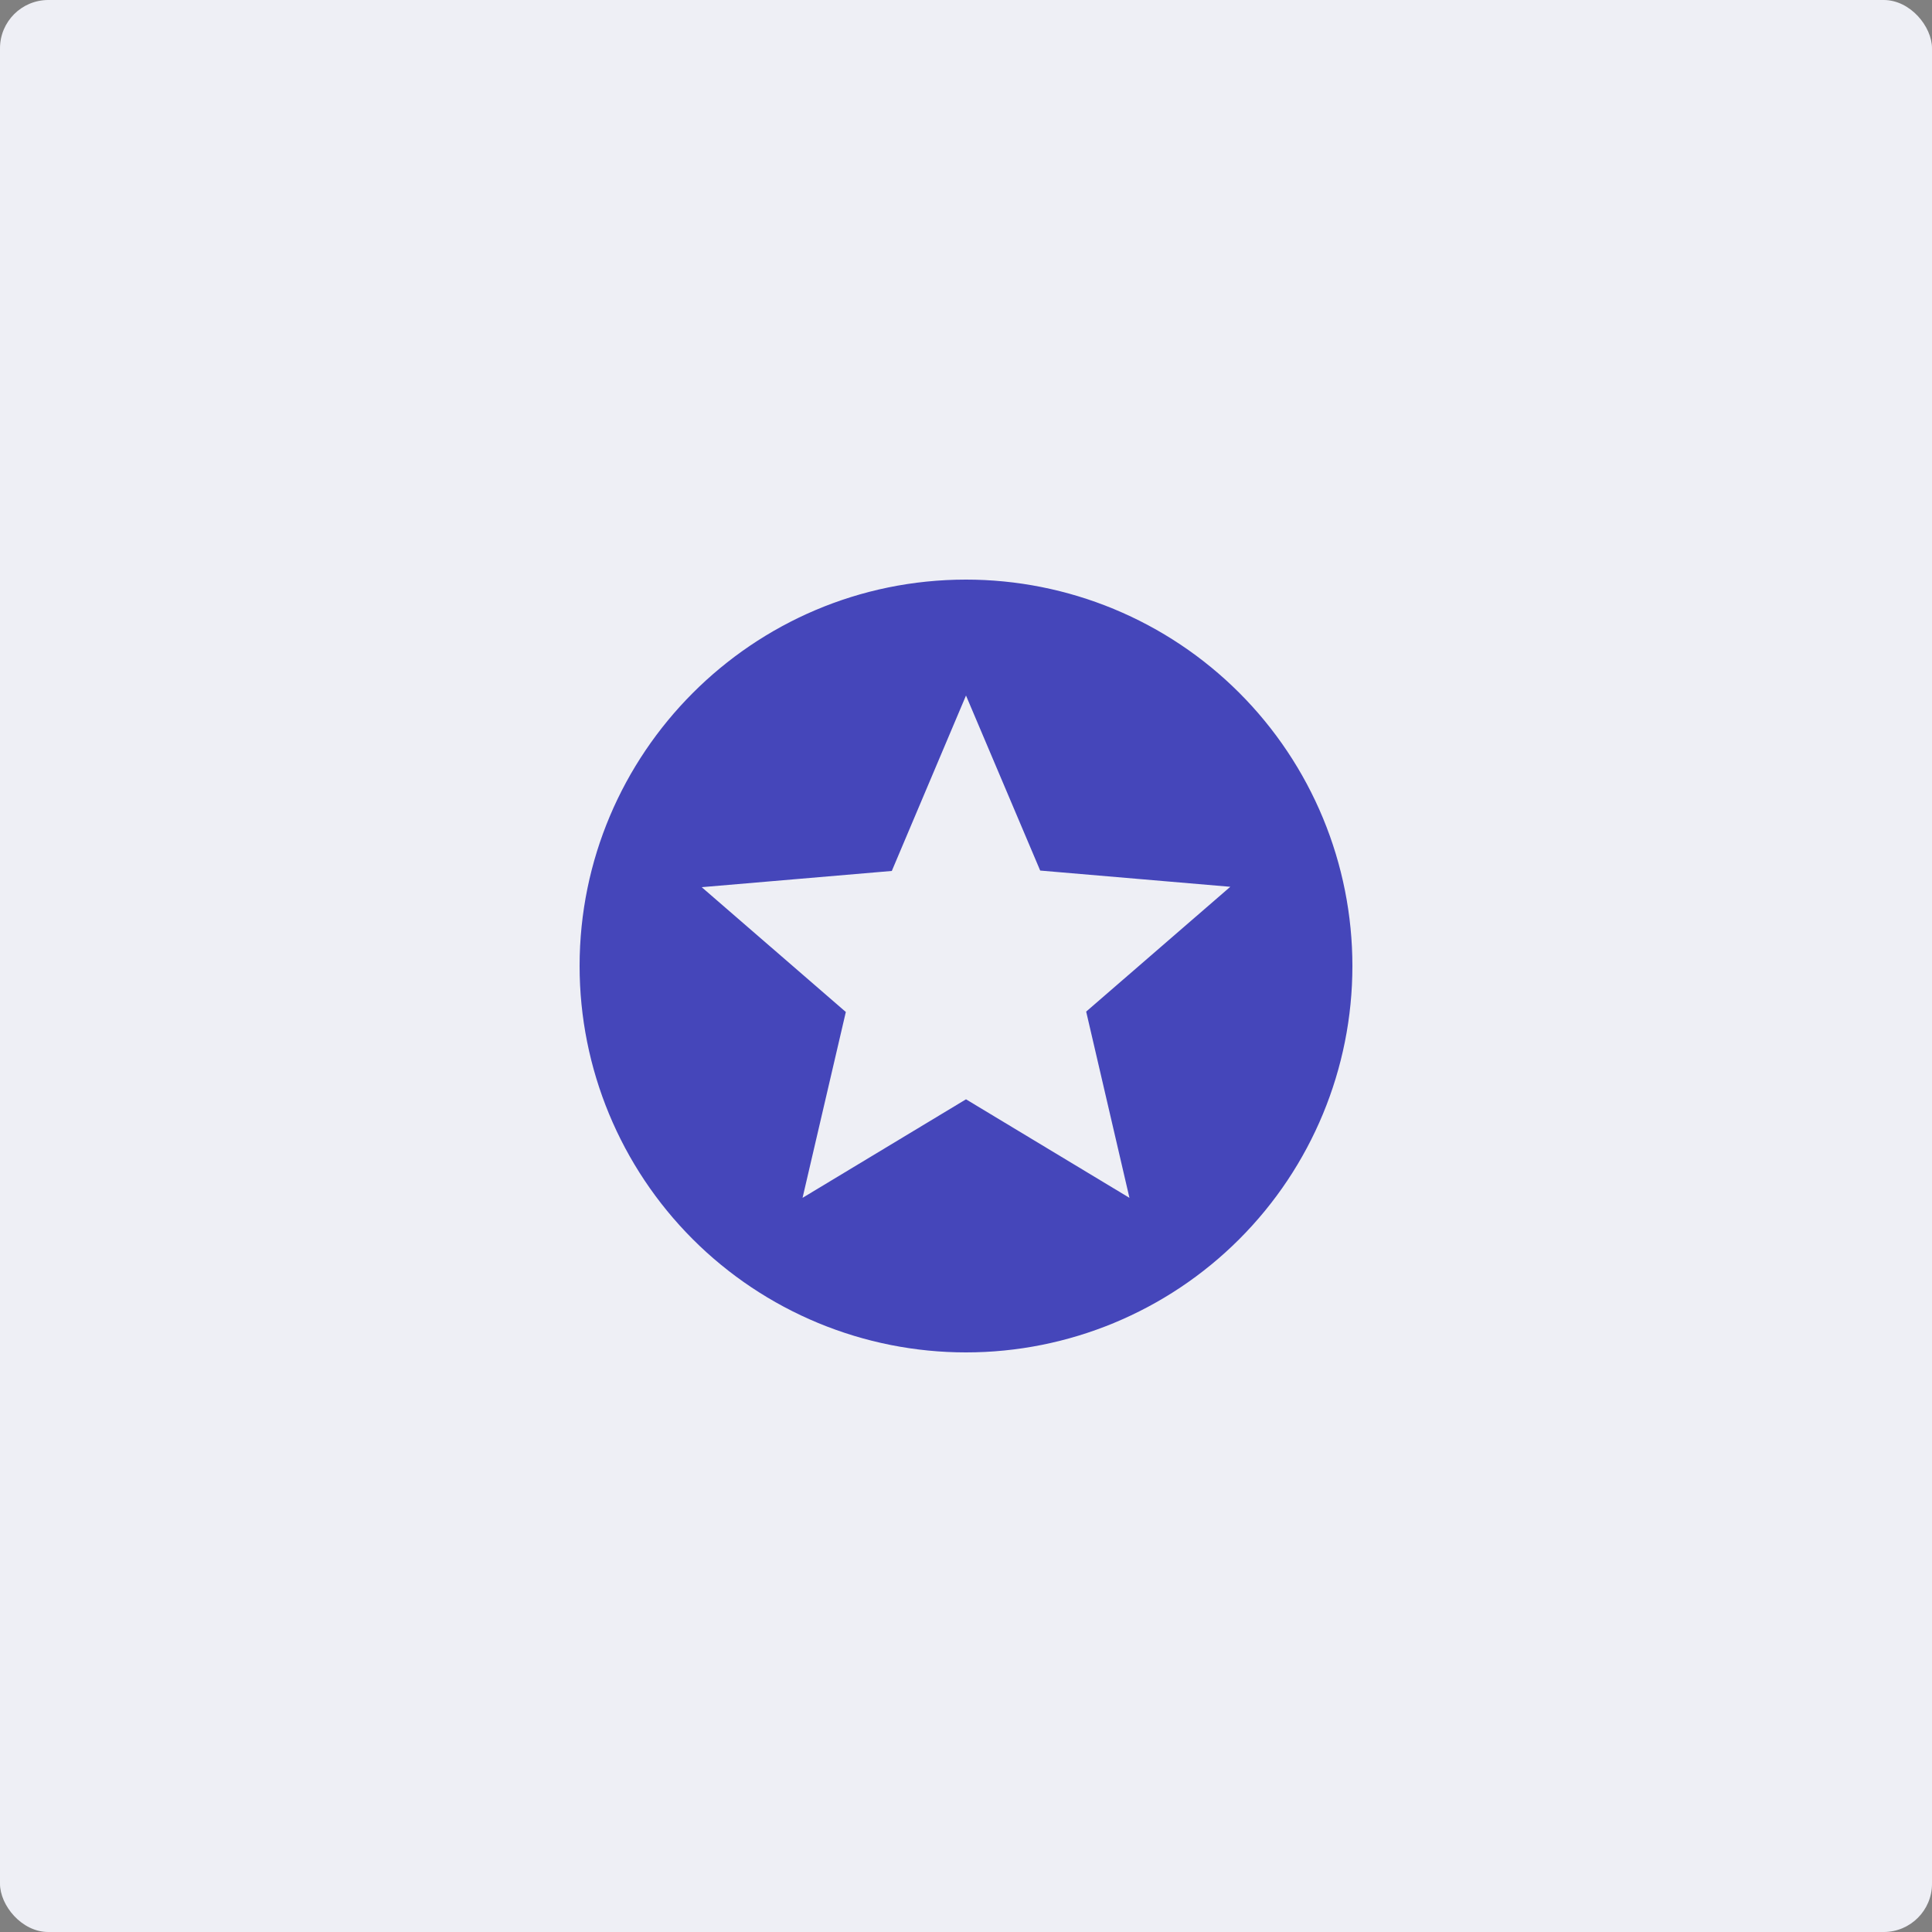 <?xml version="1.0" encoding="UTF-8"?> <svg xmlns="http://www.w3.org/2000/svg" width="200" height="200" viewBox="0 0 200 200" fill="none"><rect x="0" y="0" width="200" height="200" fill="#808080" stroke="none"/> <rect width="200" height="200" rx="5" fill="#EEEFF5"></rect> <path d="M116.92 124L100 113.8L83.08 124L87.56 104.76L72.64 91.84L92.32 90.16L100 72L107.68 90.12L127.36 91.8L112.44 104.72L116.92 124ZM100 60C77.88 60 60 78 60 100C60 110.609 64.214 120.783 71.716 128.284C75.43 131.999 79.84 134.945 84.693 136.955C89.546 138.965 94.747 140 100 140C110.609 140 120.783 135.786 128.284 128.284C135.786 120.783 140 110.609 140 100C140 94.747 138.965 89.546 136.955 84.693C134.945 79.84 131.999 75.43 128.284 71.716C124.57 68.001 120.16 65.055 115.307 63.045C110.454 61.035 105.253 60 100 60Z" fill="#4546BA"></path> </svg> 